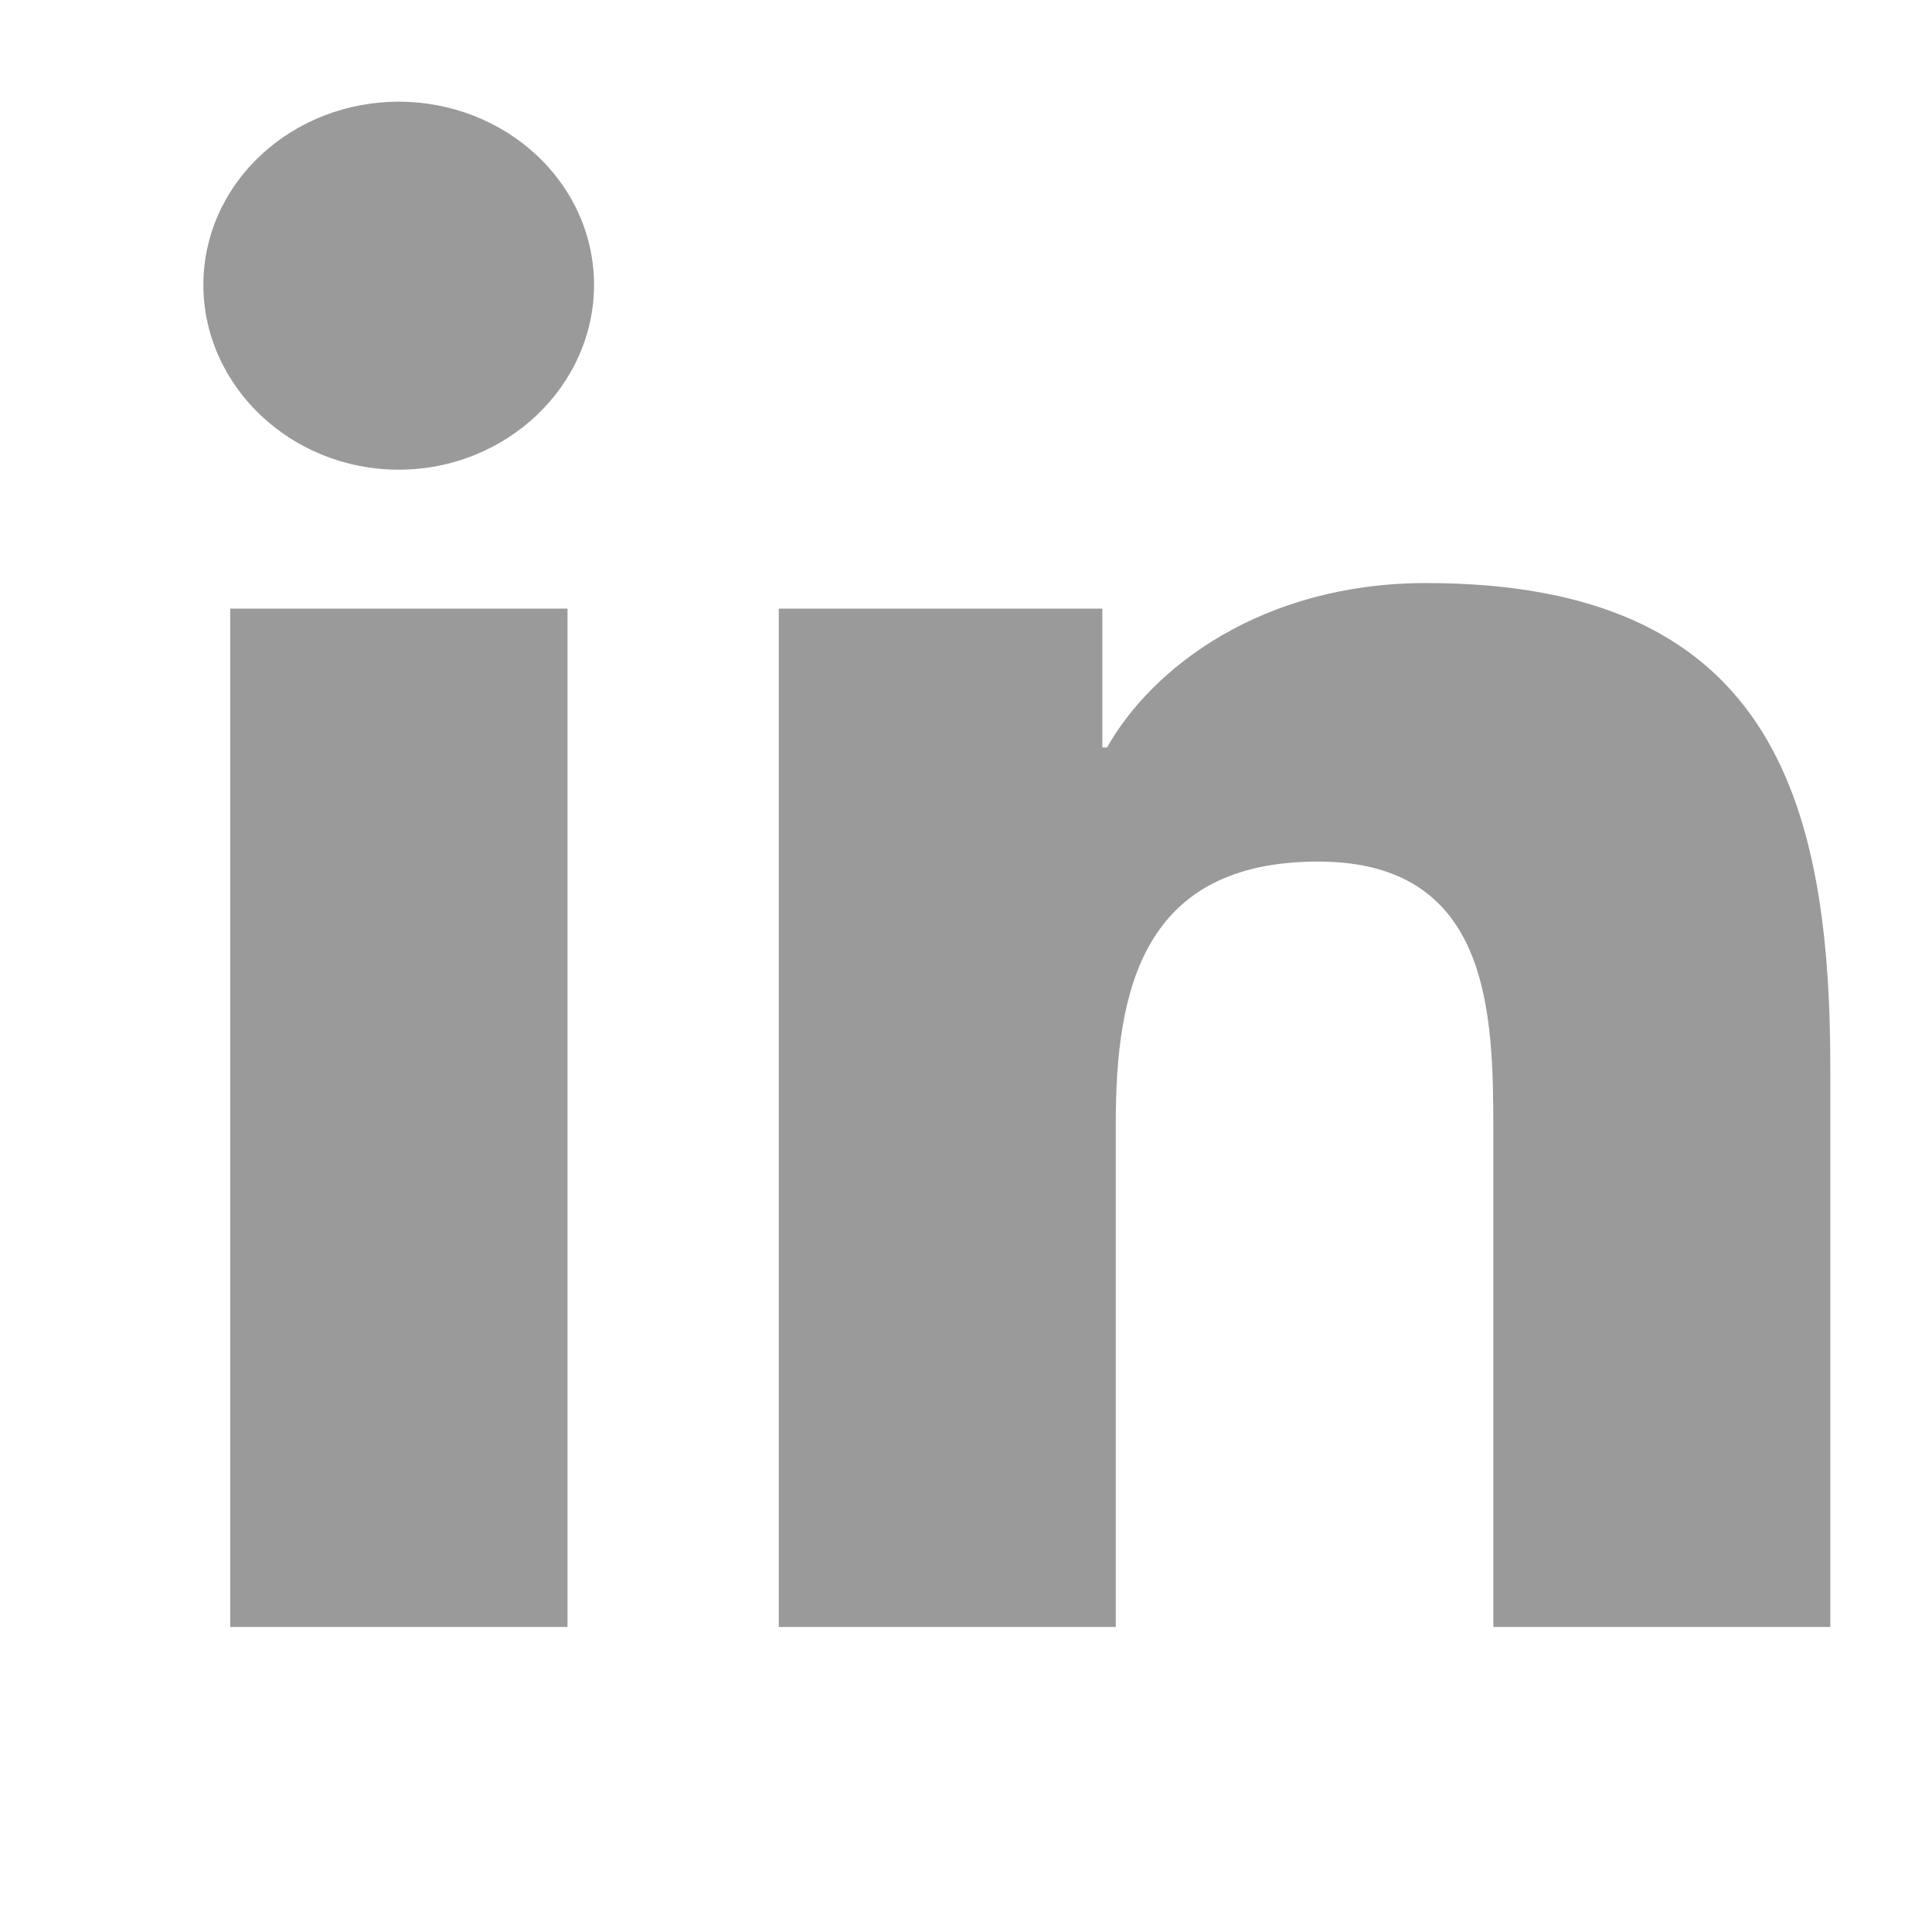 <svg width="19" height="19" viewBox="0 0 19 19" fill="none" xmlns="http://www.w3.org/2000/svg">
<path d="M5.581 16H2.264V5.985H5.581V16ZM3.921 4.619C2.86 4.619 2 3.795 2 2.801C2 2.323 2.202 1.865 2.563 1.528C2.923 1.19 3.412 1 3.921 1C4.431 1 4.919 1.19 5.279 1.528C5.64 1.865 5.842 2.323 5.842 2.801C5.842 3.795 4.981 4.619 3.921 4.619ZM17.996 16H14.686V11.125C14.686 9.963 14.661 8.473 12.962 8.473C11.237 8.473 10.973 9.735 10.973 11.041V16H7.659V5.985H10.841V7.351H10.887C11.33 6.565 12.412 5.734 14.026 5.734C17.383 5.734 18 7.807 18 10.499V16H17.996Z" fill="#9A9A9A"></path>
</svg>